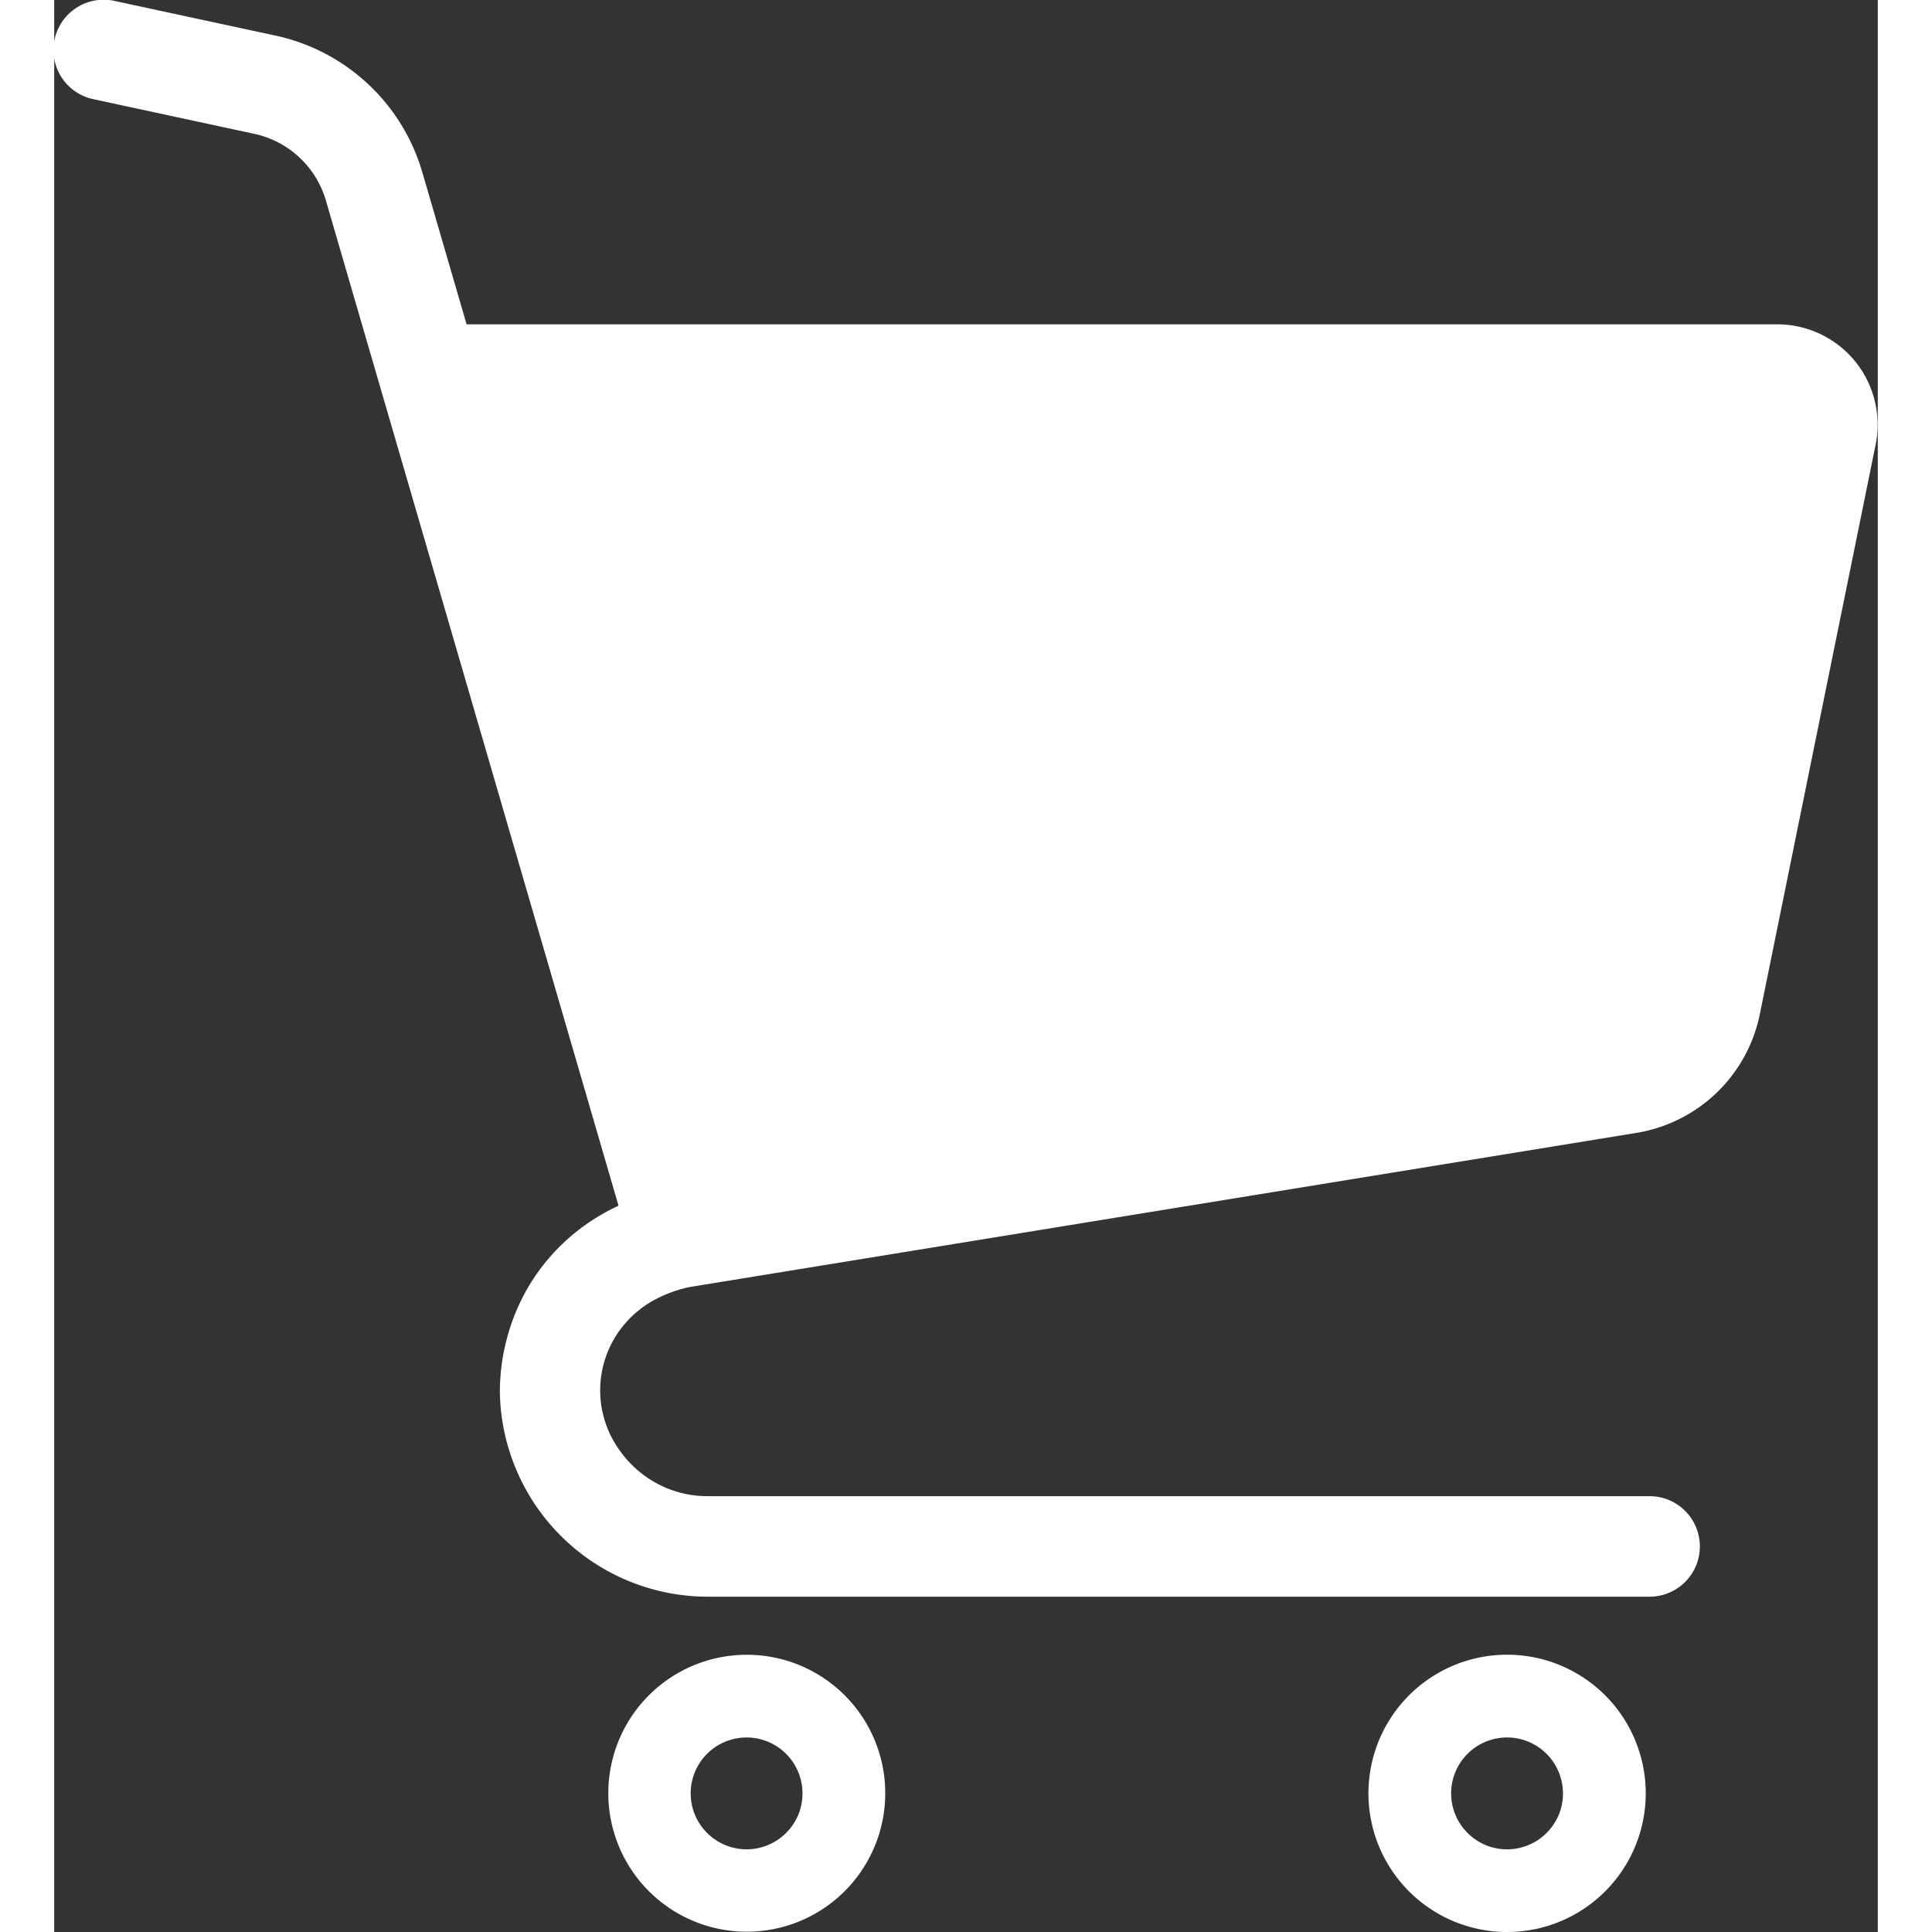 <svg id="グループ_2390" data-name="グループ 2390" xmlns="http://www.w3.org/2000/svg" width="50" height="50" viewBox="0 0 31.711 33.597">
  <rect x="0" y="0" width="31.711" height="33.597" fill="#333333" stroke="none"/>
  <path id="パス_1" data-name="パス 1" d="M651.113,374.282a1.748,1.748,0,0,0-1.353-.642H626.968l-.776-2.665v0a3.408,3.408,0,0,0-2.552-2.357l-2.785-.6a.874.874,0,1,0-.366,1.709l2.785.6a1.661,1.661,0,0,1,1.244,1.149l5.092,17.491a3.666,3.666,0,0,0-.332.175,3.517,3.517,0,0,0-1.285,1.322,3.646,3.646,0,0,0-.446,1.682h0v.091h0a3.617,3.617,0,0,0,3.618,3.529H647.54a.874.874,0,1,0,0-1.748H631.163a1.854,1.854,0,0,1-.729-.146,1.883,1.883,0,0,1-.825-.68,1.776,1.776,0,0,1,.082-2.137,1.806,1.806,0,0,1,.48-.414,2.237,2.237,0,0,1,.677-.26l16.461-2.68a2.621,2.621,0,0,0,2.148-2.065l2.013-9.9h0a1.708,1.708,0,0,0,.035-.348A1.745,1.745,0,0,0,651.113,374.282Z" transform="translate(-619.797 -368)" fill="#fff"/>
  <path id="パス_2" data-name="パス 2" d="M660.241,478.038a2.408,2.408,0,1,0,.873,1.061A2.4,2.4,0,0,0,660.241,478.038Zm-.453,2.378a.977.977,0,0,1-.353.428.971.971,0,0,1-.92.09.978.978,0,0,1-.429-.353.972.972,0,0,1,1.184-1.439.979.979,0,0,1,.429.353.979.979,0,0,1,.089.922Z" transform="translate(-646.852 -448.851)" fill="#fff"/>
  <path id="パス_3" data-name="パス 3" d="M710.623,478.038a2.411,2.411,0,1,0,.873,1.061A2.4,2.4,0,0,0,710.623,478.038Zm-.452,2.378a.981.981,0,0,1-.353.428.973.973,0,0,1-.922.09.982.982,0,0,1-.428-.353.973.973,0,0,1-.09-.921.978.978,0,0,1,.353-.429.973.973,0,0,1,.922-.089.978.978,0,0,1,.428.353.979.979,0,0,1,.09.922Z" transform="translate(-684.01 -448.851)" fill="#fff"/>
</svg>
